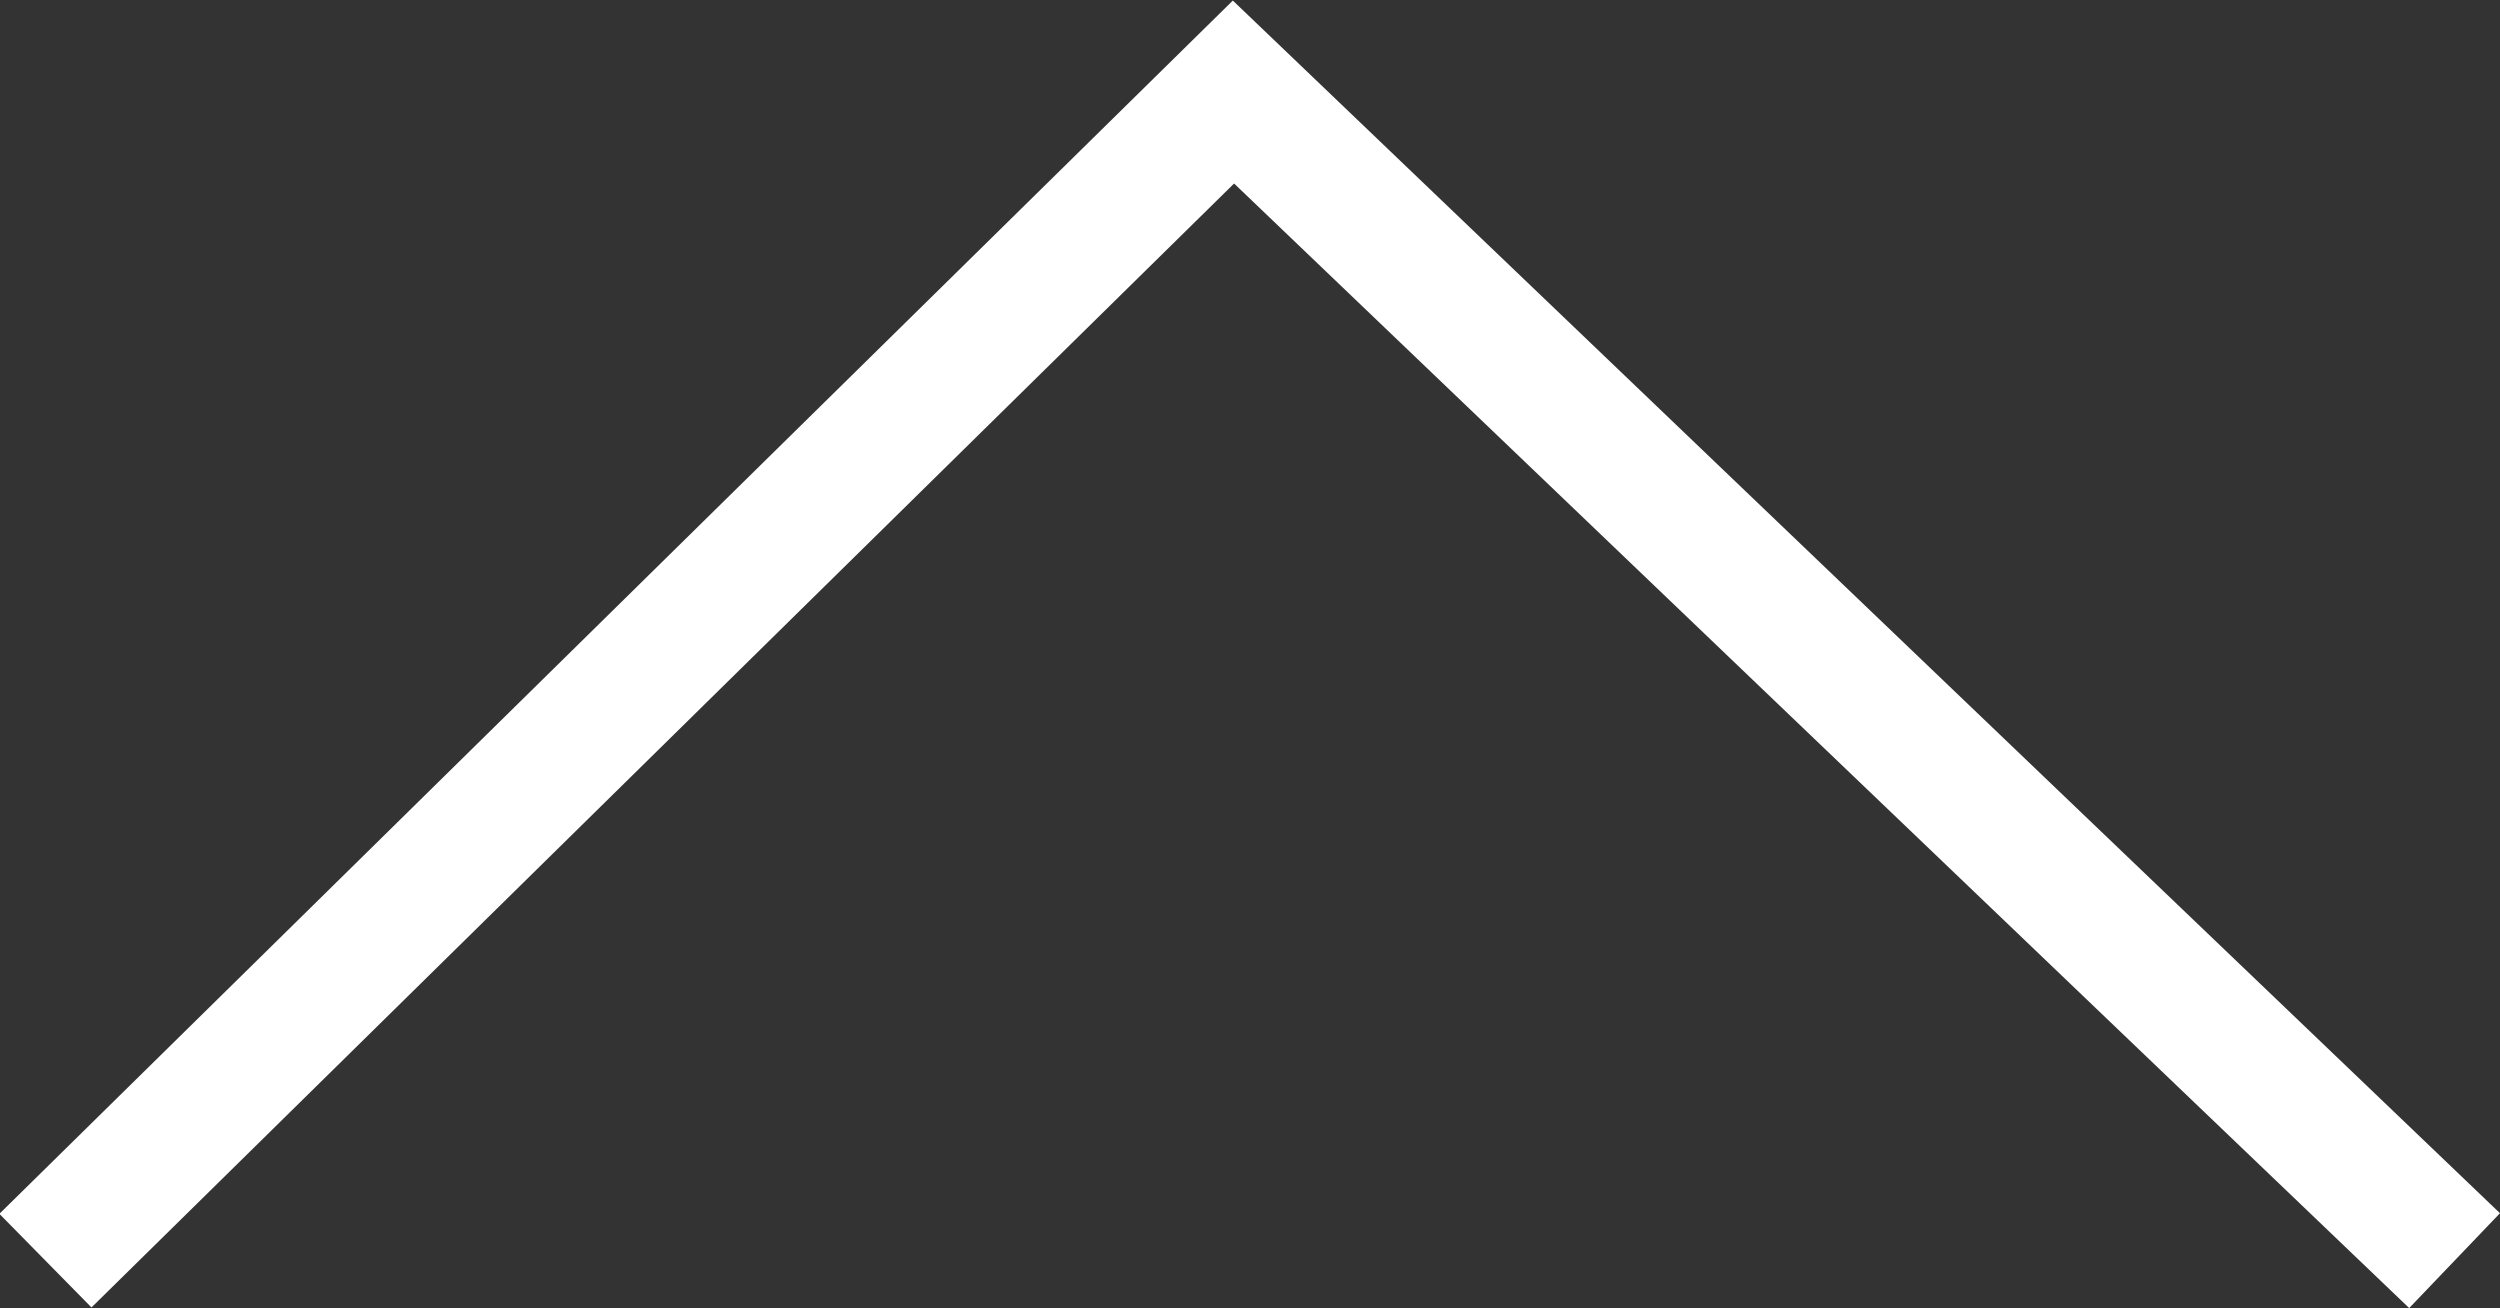 <svg xmlns="http://www.w3.org/2000/svg" width="19.04" height="9.962" viewBox="0 0 19.04 9.962">
  <rect x="0" y="0" width="19.04" height="9.962" fill="#333333" stroke="none"/>
  <path id="パス_41" data-name="パス 41" d="M1361.108,605.427l9.3,8.9,9.048-8.9" transform="translate(1379.802 615.028) rotate(180)" fill="none" stroke="#fff" stroke-width="1"/>
</svg>
